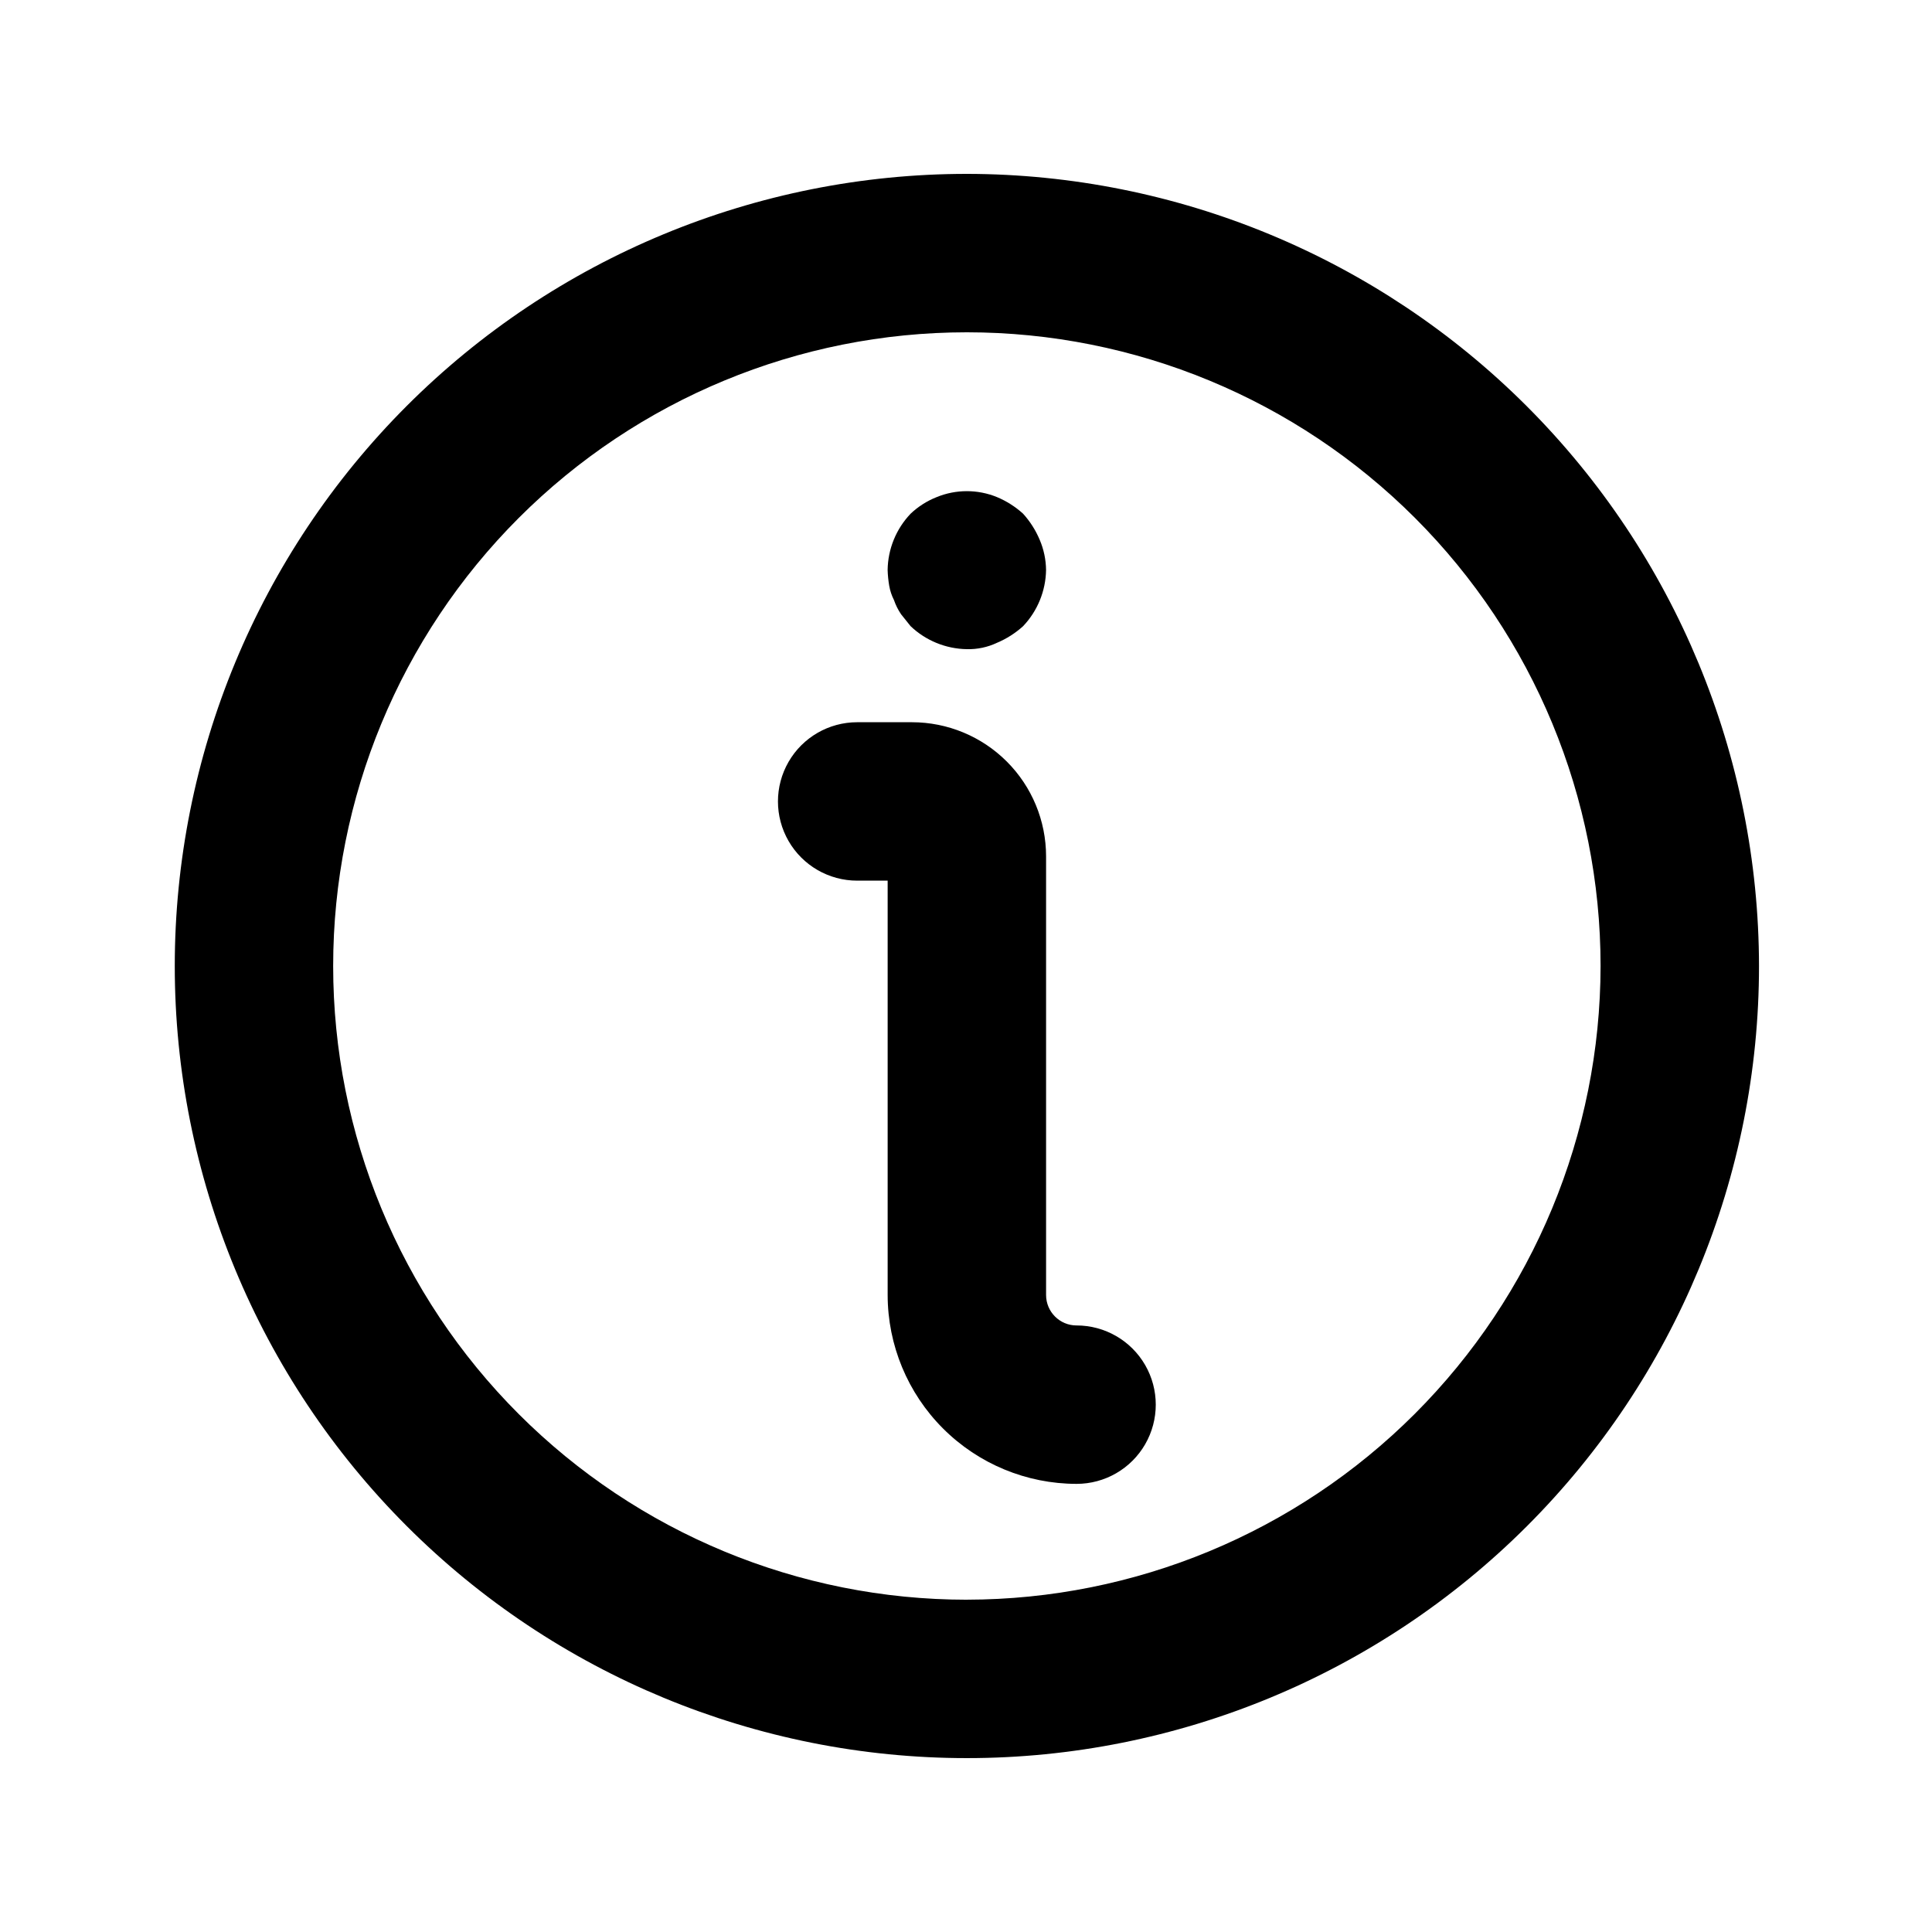 <?xml version="1.0" encoding="UTF-8"?>
<!-- Uploaded to: SVG Find, www.svgrepo.com, Generator: SVG Find Mixer Tools -->
<svg fill="#000000" width="800px" height="800px" version="1.1" viewBox="144 144 512 512" xmlns="http://www.w3.org/2000/svg">
 <g>
  <path d="m400.23 190.08c-55.672 0-109.07 22.117-148.43 61.484-39.371 39.367-61.484 92.762-61.484 148.44 0 55.672 22.113 109.07 61.484 148.43 39.367 39.367 92.762 61.484 148.43 61.484 55.676 0 109.07-22.117 148.44-61.484 39.367-39.367 61.484-92.762 61.484-148.43-0.066-55.656-22.203-109.01-61.555-148.37-39.355-39.352-92.711-61.488-148.37-61.555zm0 377.86c-44.539 0-87.254-17.691-118.75-49.188-31.492-31.492-49.188-74.207-49.188-118.75 0-44.543 17.695-87.258 49.188-118.75 31.496-31.496 74.211-49.188 118.75-49.188 44.539 0 87.254 17.691 118.75 49.188 31.492 31.492 49.188 74.207 49.188 118.75-0.051 44.523-17.762 87.207-49.242 118.69-31.484 31.484-74.172 49.191-118.7 49.242z"/>
  <path d="m429.3 495.26c-4.453 0-8.066-3.602-8.078-8.055v-116.28c-0.008-9.422-3.754-18.453-10.414-25.113-6.66-6.66-15.691-10.406-25.113-10.414h-14.535c-7.5 0-14.43 4.004-18.18 10.496-3.75 6.496-3.75 14.5 0 20.992 3.75 6.496 10.68 10.496 18.18 10.496h8.078v109.82c0.016 13.27 5.297 25.992 14.68 35.371 9.387 9.383 22.109 14.656 35.383 14.668 7.496 0 14.43-4 18.18-10.496 3.746-6.496 3.746-14.496 0-20.992-3.75-6.496-10.684-10.496-18.18-10.496z"/>
  <path d="m380.91 303.02c0.461 1.336 1.094 2.609 1.891 3.777 0.84 1.051 1.68 2.098 2.519 3.148 4.023 3.832 9.344 6.004 14.902 6.09 2.754 0.07 5.488-0.504 7.977-1.68 2.543-1.07 4.883-2.559 6.93-4.41 3.828-4.027 6-9.348 6.086-14.902-0.031-2.742-0.605-5.453-1.68-7.977-1.066-2.543-2.559-4.887-4.406-6.93-2.043-1.852-4.387-3.344-6.93-4.406-5.113-2.09-10.84-2.09-15.953 0-2.57 1.012-4.922 2.508-6.926 4.406-3.836 4.023-6.012 9.348-6.09 14.906 0.043 1.406 0.184 2.809 0.422 4.199 0.227 1.312 0.652 2.586 1.258 3.777z"/>
 </g>
</svg>